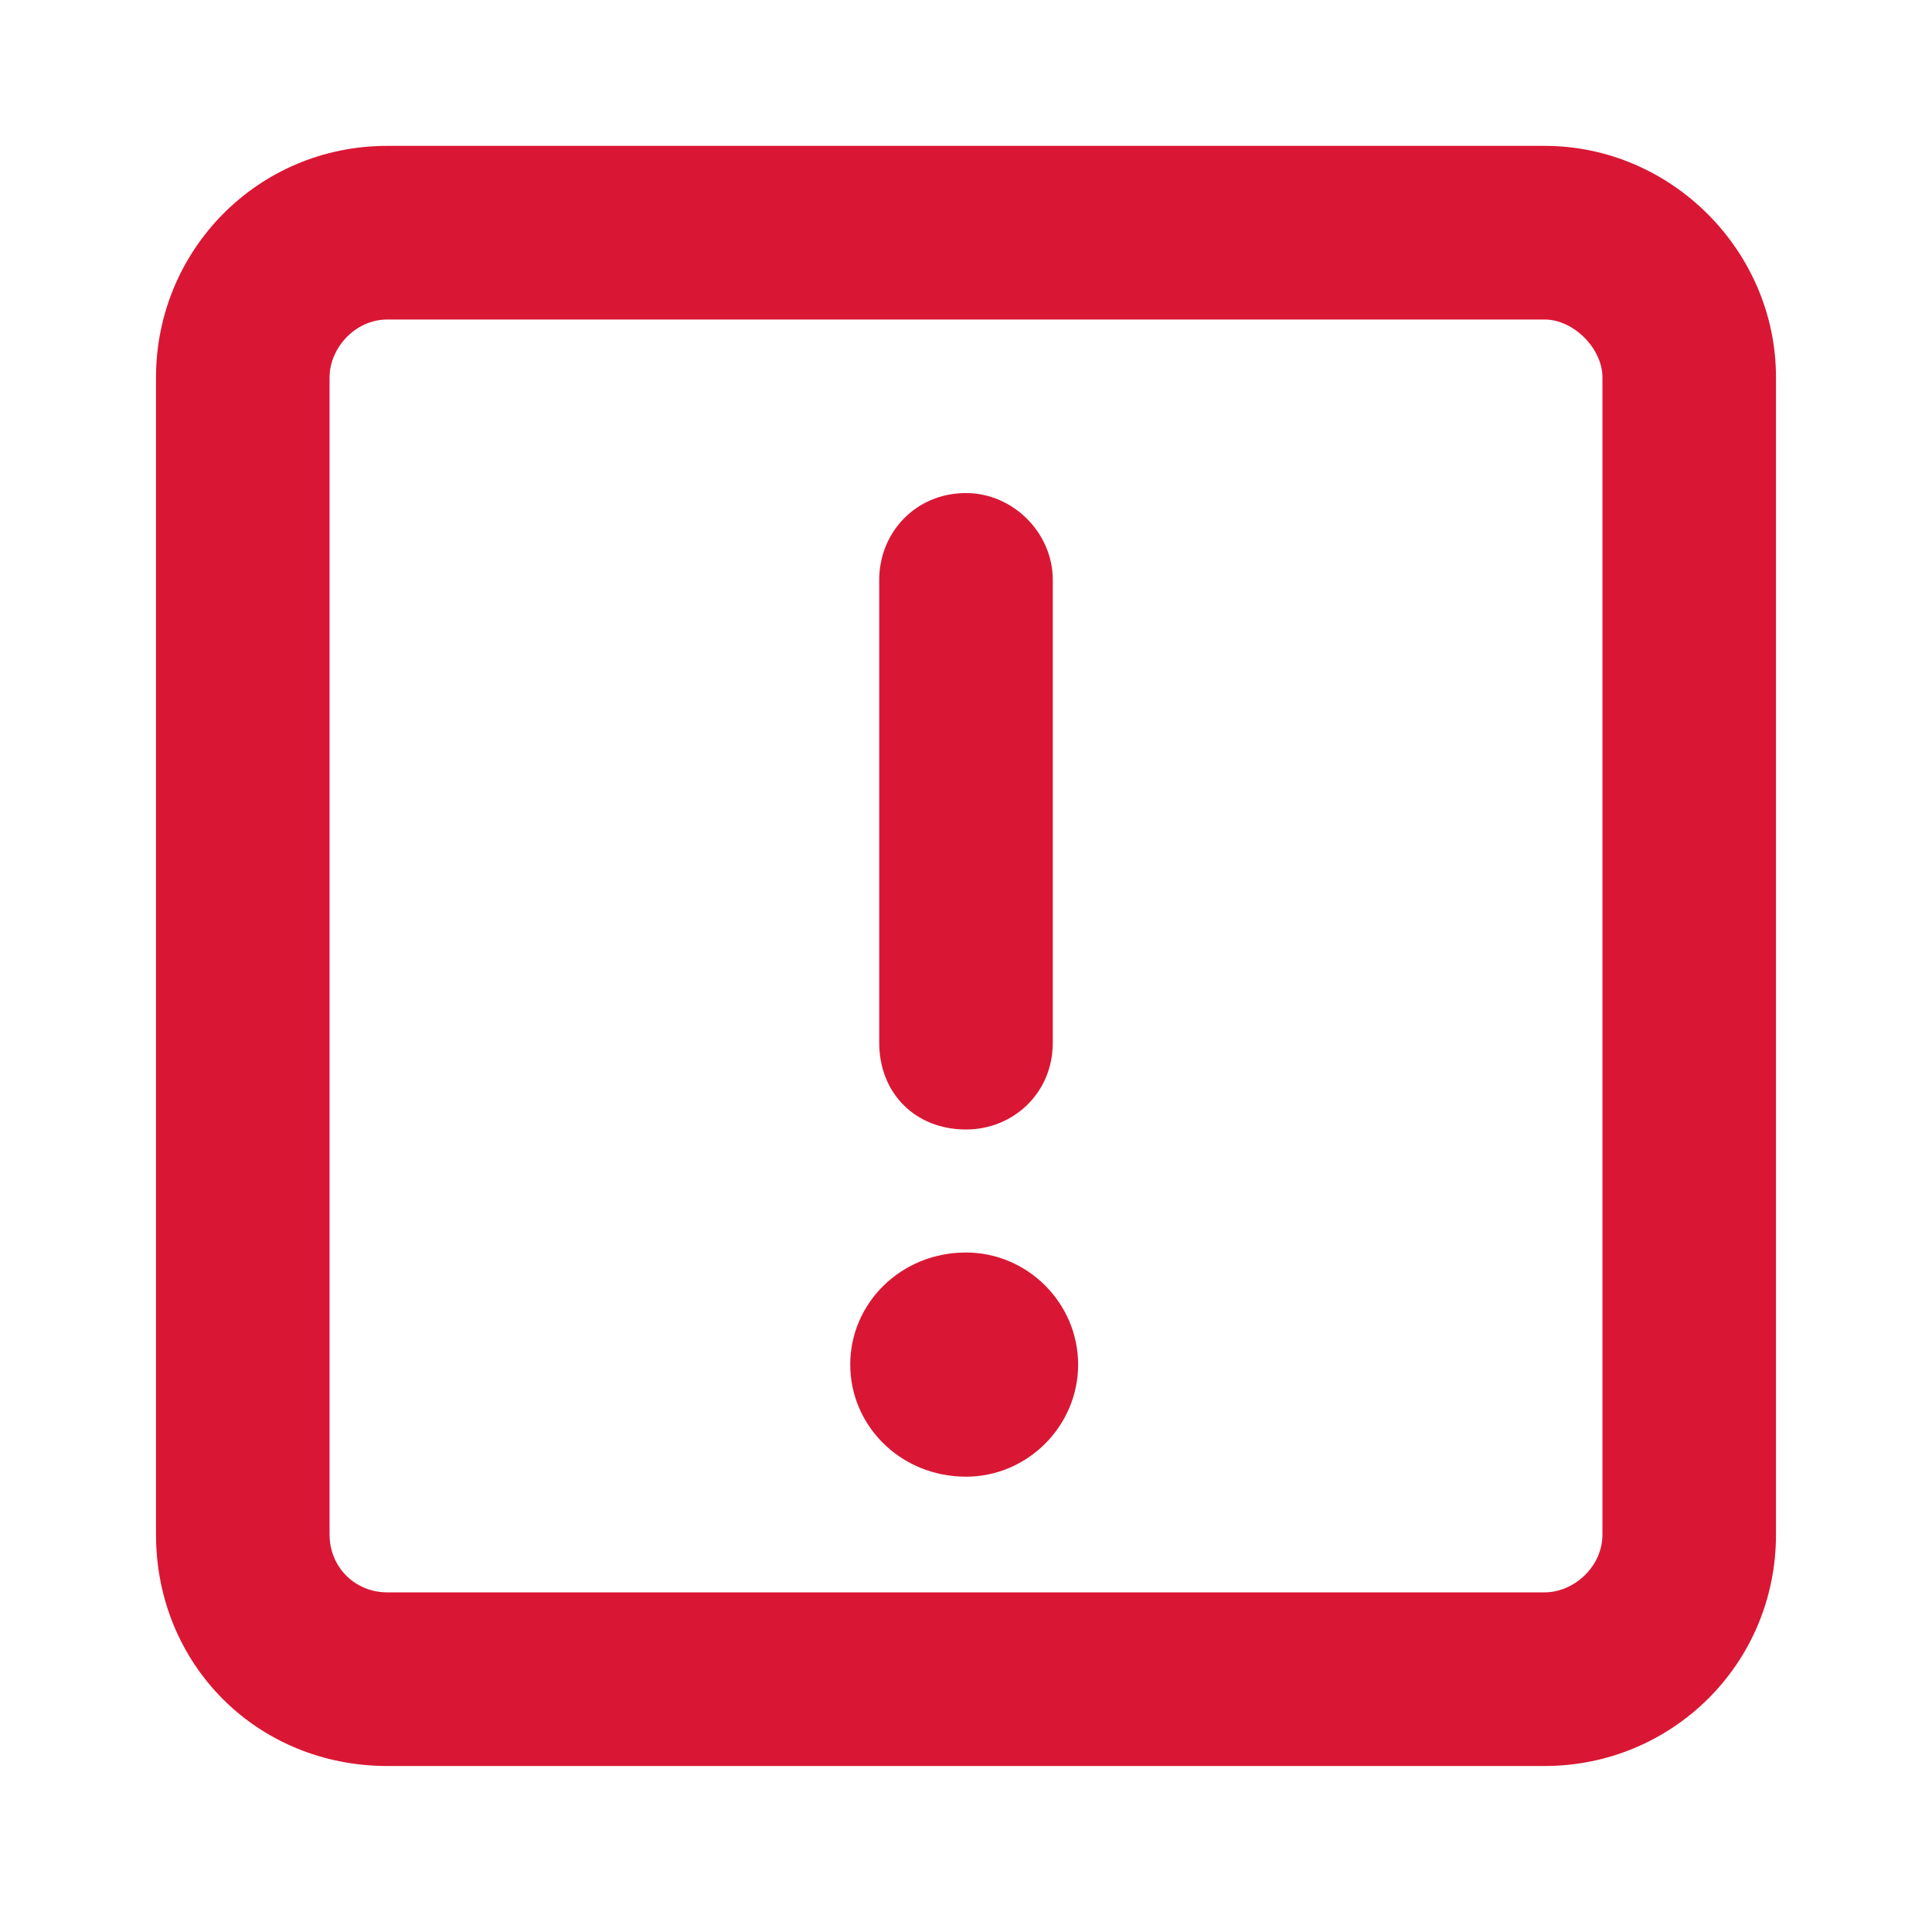 <svg width="30" height="30" viewBox="0 0 23 24" fill="none" xmlns="http://www.w3.org/2000/svg">
    <path d="M11.5 15.559C10.691 15.559 10.062 16.188 10.062 16.951C10.062 17.715 10.691 18.344 11.5 18.344C12.264 18.344 12.893 17.715 12.893 16.951C12.893 16.188 12.264 15.559 11.5 15.559ZM11.5 14.031C12.084 14.031 12.578 13.582 12.578 12.953V7.203C12.578 6.619 12.084 6.125 11.5 6.125C10.871 6.125 10.422 6.619 10.422 7.203V12.953C10.422 13.582 10.871 14.031 11.5 14.031ZM18.688 1.812H4.312C2.695 1.812 1.438 3.115 1.438 4.688V19.062C1.438 20.68 2.695 21.938 4.312 21.938H18.688C20.26 21.938 21.562 20.68 21.562 19.062V4.688C21.562 3.115 20.26 1.812 18.688 1.812ZM19.406 19.062C19.406 19.467 19.047 19.781 18.688 19.781H4.312C3.908 19.781 3.594 19.467 3.594 19.062V4.688C3.594 4.328 3.908 3.969 4.312 3.969H18.688C19.047 3.969 19.406 4.328 19.406 4.688V19.062Z" fill="#D91734"/>
</svg>
